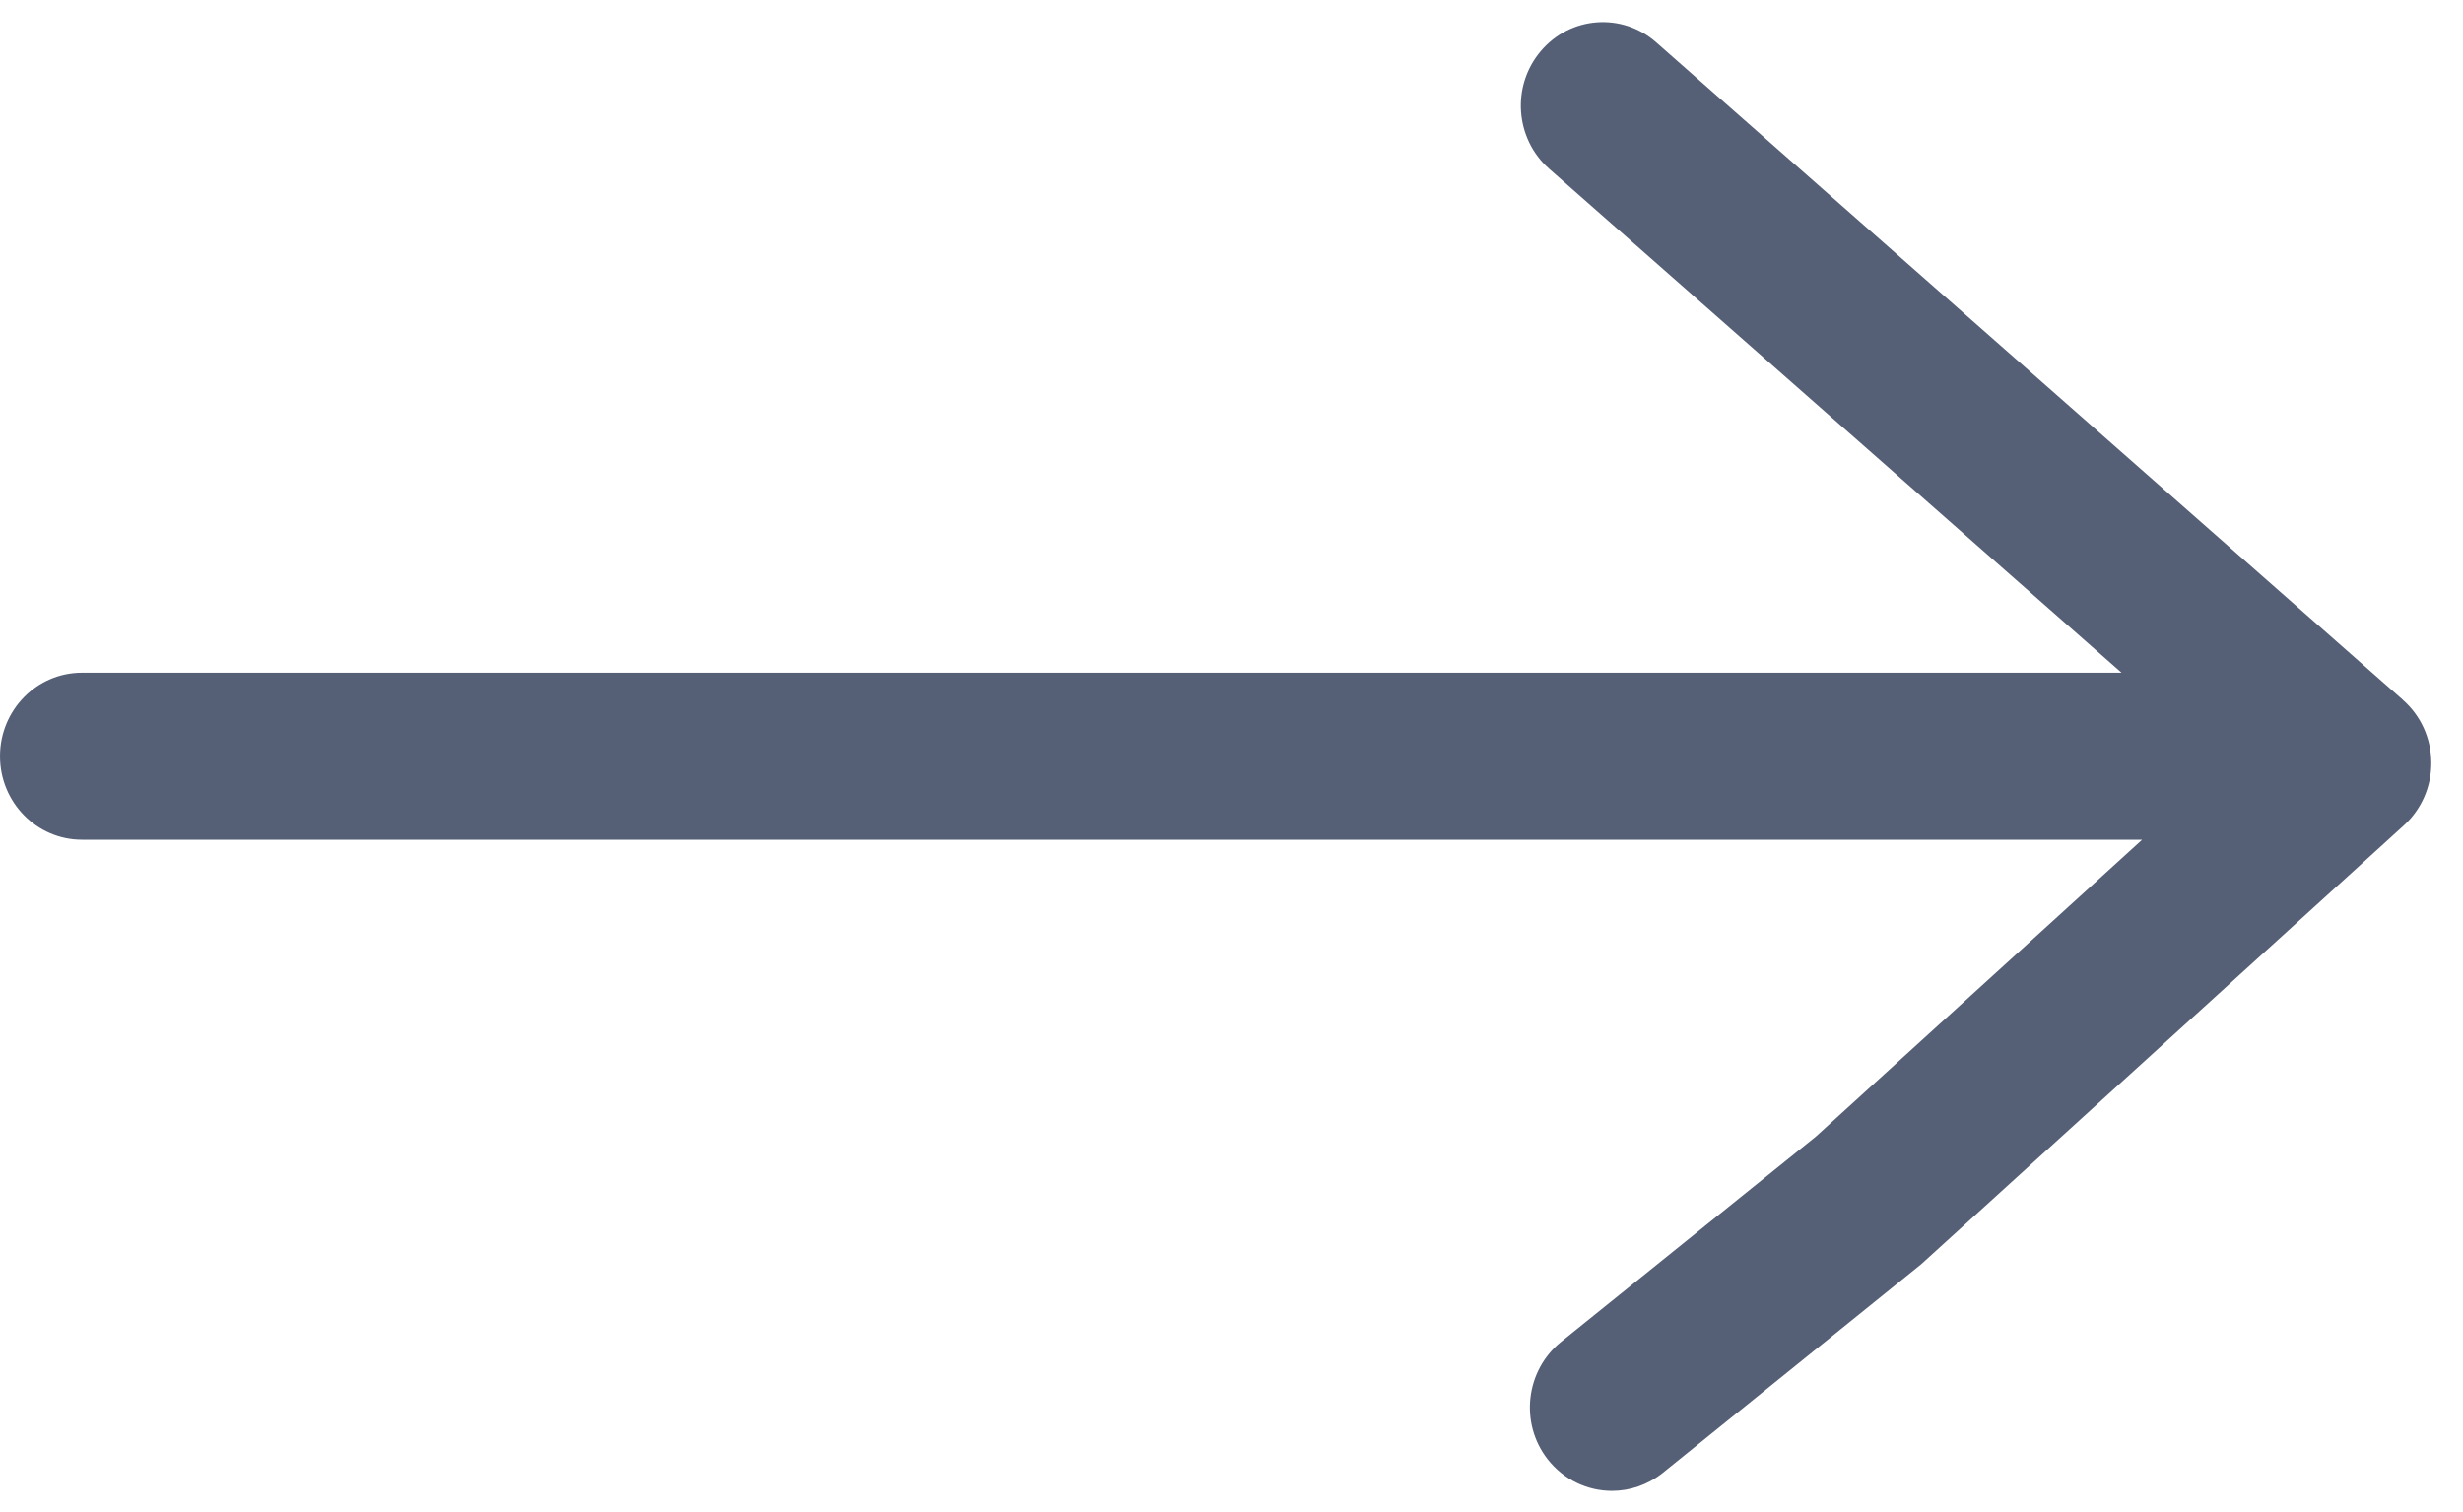 <svg width="57" height="35" viewBox="0 0 57 35" fill="none" xmlns="http://www.w3.org/2000/svg">
<path d="M55.609 16.199L38.331 0.982C37.539 0.283 36.34 0.375 35.658 1.182C34.972 1.99 35.06 3.209 35.853 3.909L49.098 15.571L1.896 15.571C0.849 15.571 -2.78438e-06 16.436 -2.97104e-06 17.504C-3.1577e-06 18.572 0.849 19.437 1.896 19.437L49.574 19.437L42.024 26.307L36.126 31.06C35.306 31.723 35.164 32.938 35.814 33.775C36.189 34.256 36.744 34.509 37.304 34.509C37.715 34.509 38.13 34.373 38.48 34.093L44.461 29.263L55.632 19.105C56.038 18.735 56.271 18.206 56.266 17.649C56.262 17.092 56.025 16.565 55.609 16.202L55.609 16.199Z" fill="#556077"/>
</svg>
